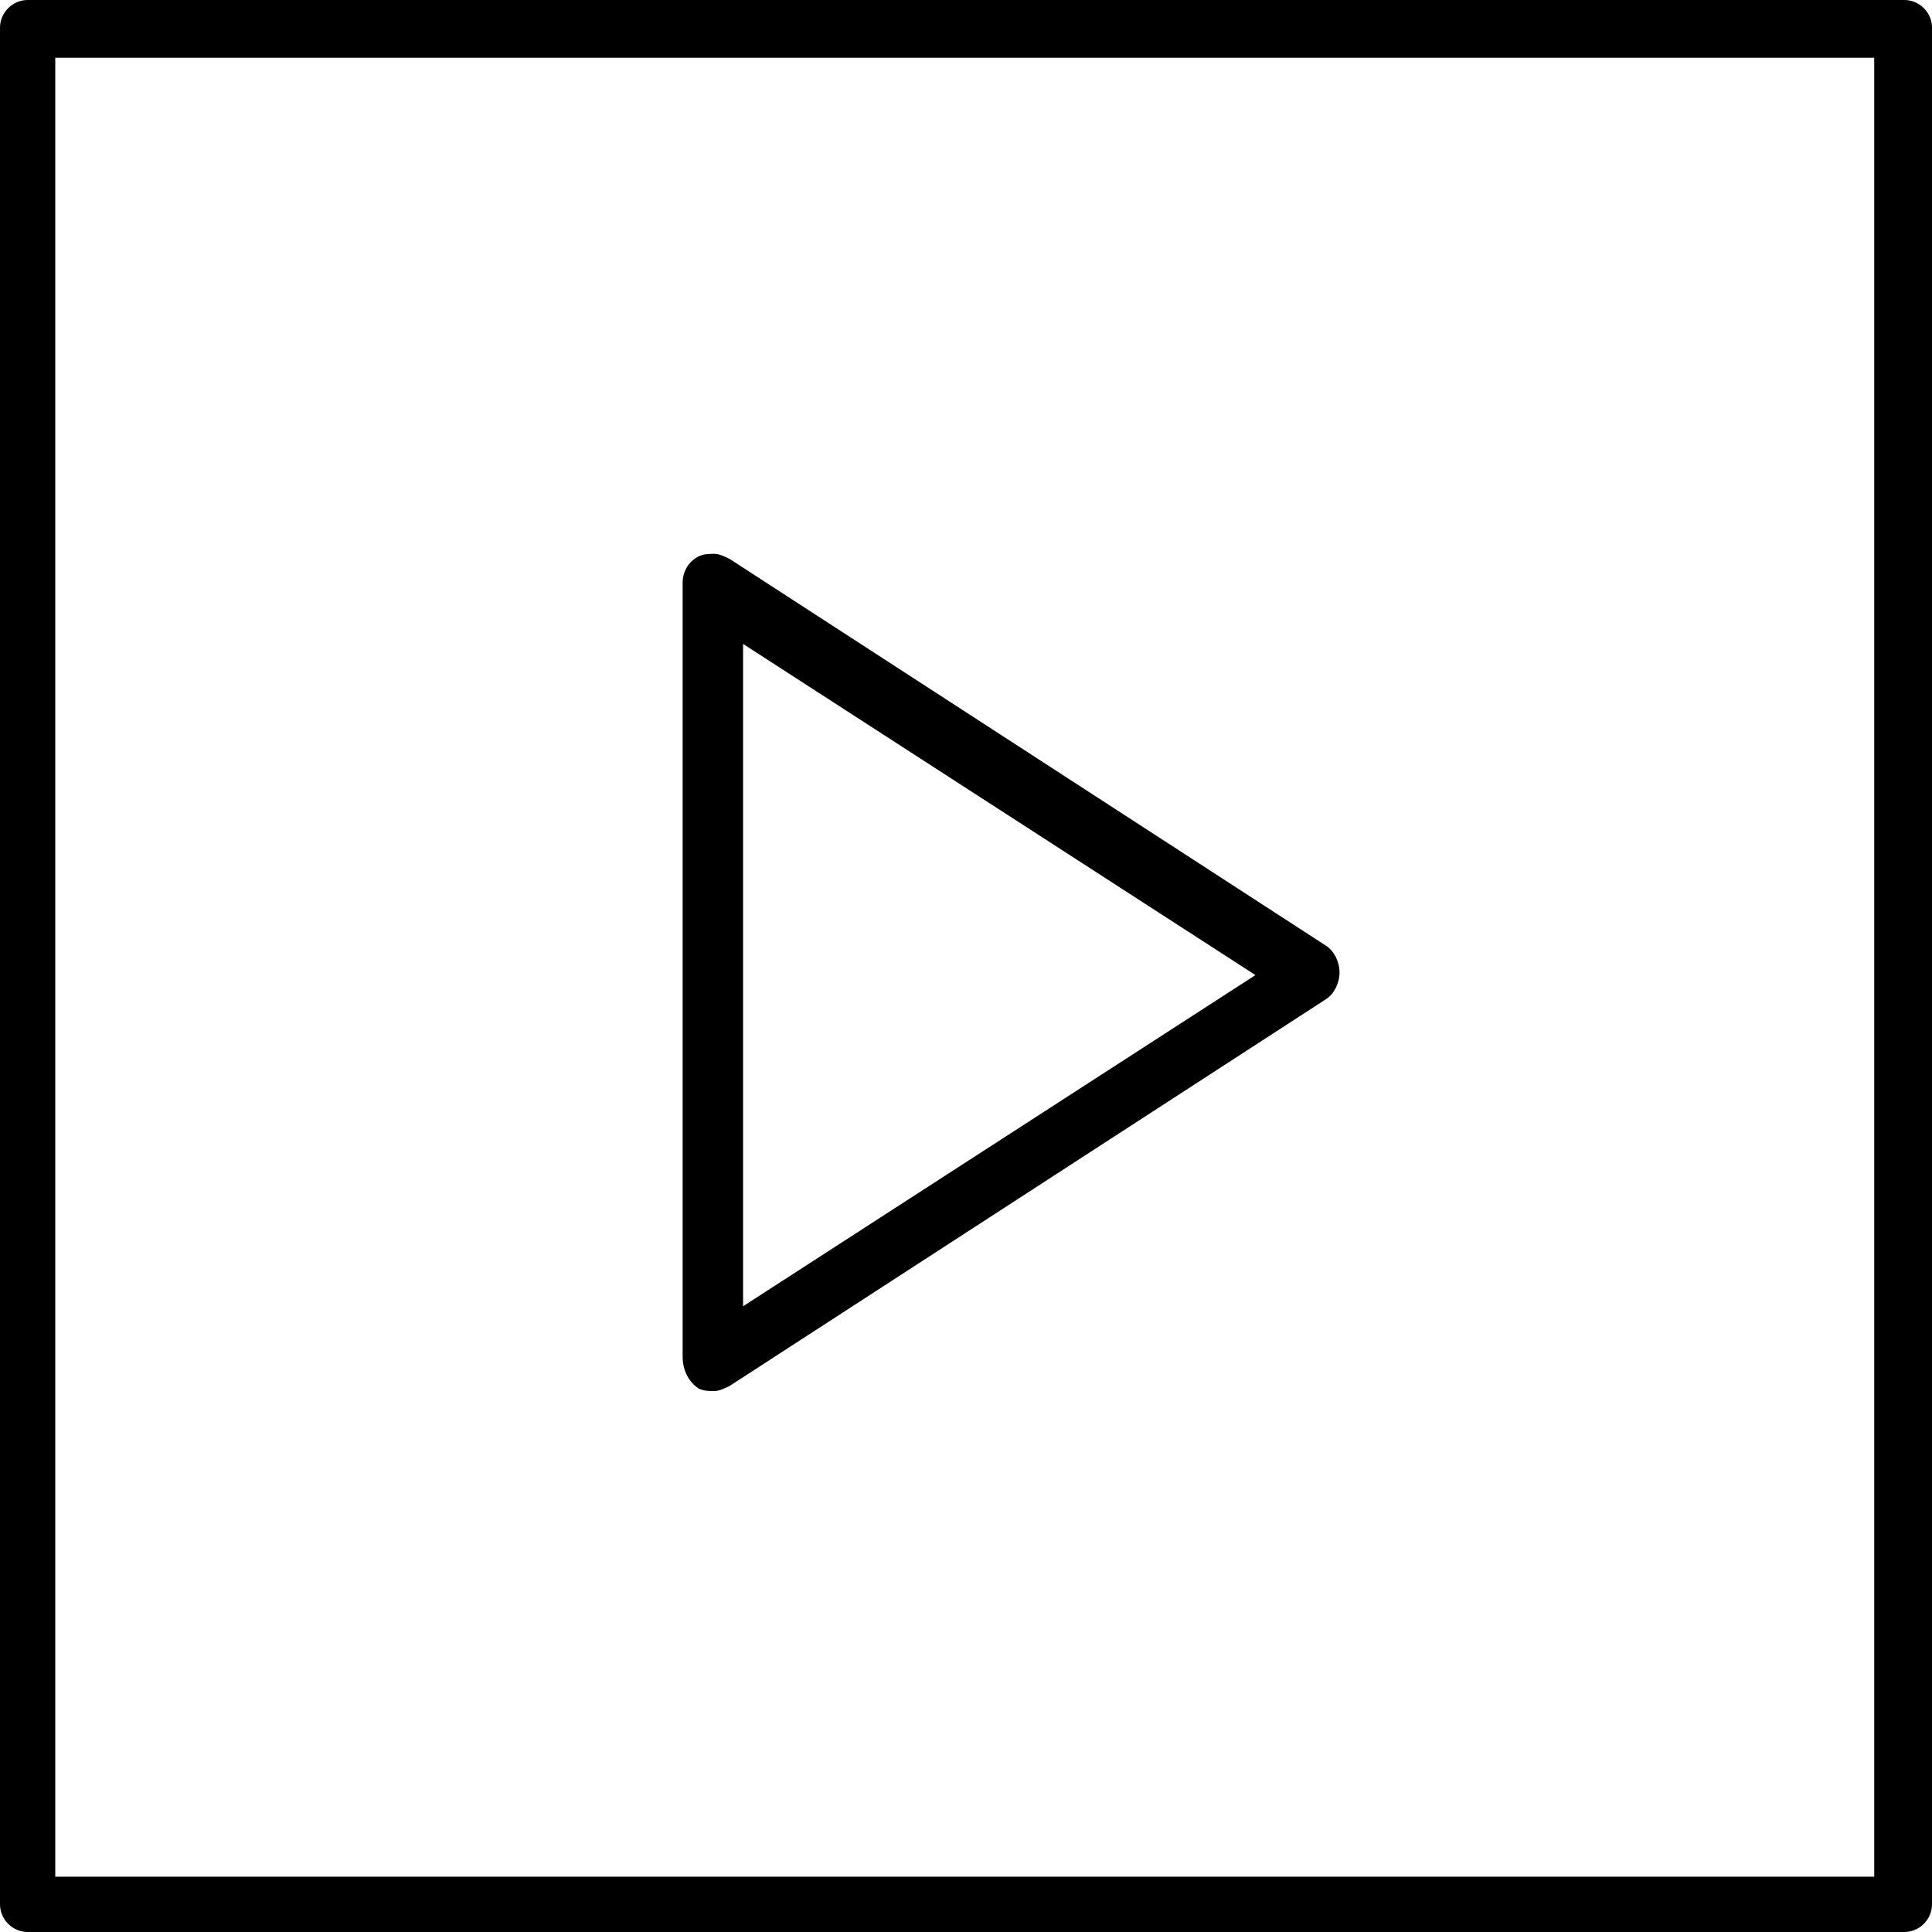 <?xml version="1.0" encoding="UTF-8"?>
<svg width="150px" height="150px" viewBox="0 0 150 150" version="1.1" xmlns="http://www.w3.org/2000/svg" xmlns:xlink="http://www.w3.org/1999/xlink">
    <title>Artboard</title>
    <g id="Artboard" stroke="none" stroke-width="1" fill="none" fill-rule="evenodd">
        <g id="video" fill="#000000" fill-rule="nonzero">
            <path d="M147.854,0 L2.146,0 C0.975,0 0,0.975 0,2.146 L0,147.854 C0,149.025 0.975,150 2.146,150 L147.854,150 C149.025,150 150,149.025 150,147.854 L150,2.146 C150,0.975 149.025,0 147.854,0 Z M145.514,145.709 L4.291,145.709 L4.291,4.486 L145.514,4.486 L145.514,145.709 Z" id="Shape"></path>
            <path d="M54.224,107.794 C54.632,108 55.04,108 55.448,108 C55.856,108 56.264,107.794 56.672,107.589 L102.98,77.557 C103.592,77.146 104,76.323 104,75.5 C104,74.677 103.592,73.854 102.98,73.443 L56.672,43.411 C56.264,43.206 55.856,43 55.448,43 C55.04,43 54.632,43 54.224,43.206 C53.408,43.617 53,44.44 53,45.263 L53,105.326 C53,106.56 53.612,107.383 54.224,107.794 Z M57.692,49.994 L97.472,75.706 L57.692,101.418 L57.692,49.994 Z" id="Shape"></path>
        </g>
    </g>
</svg>